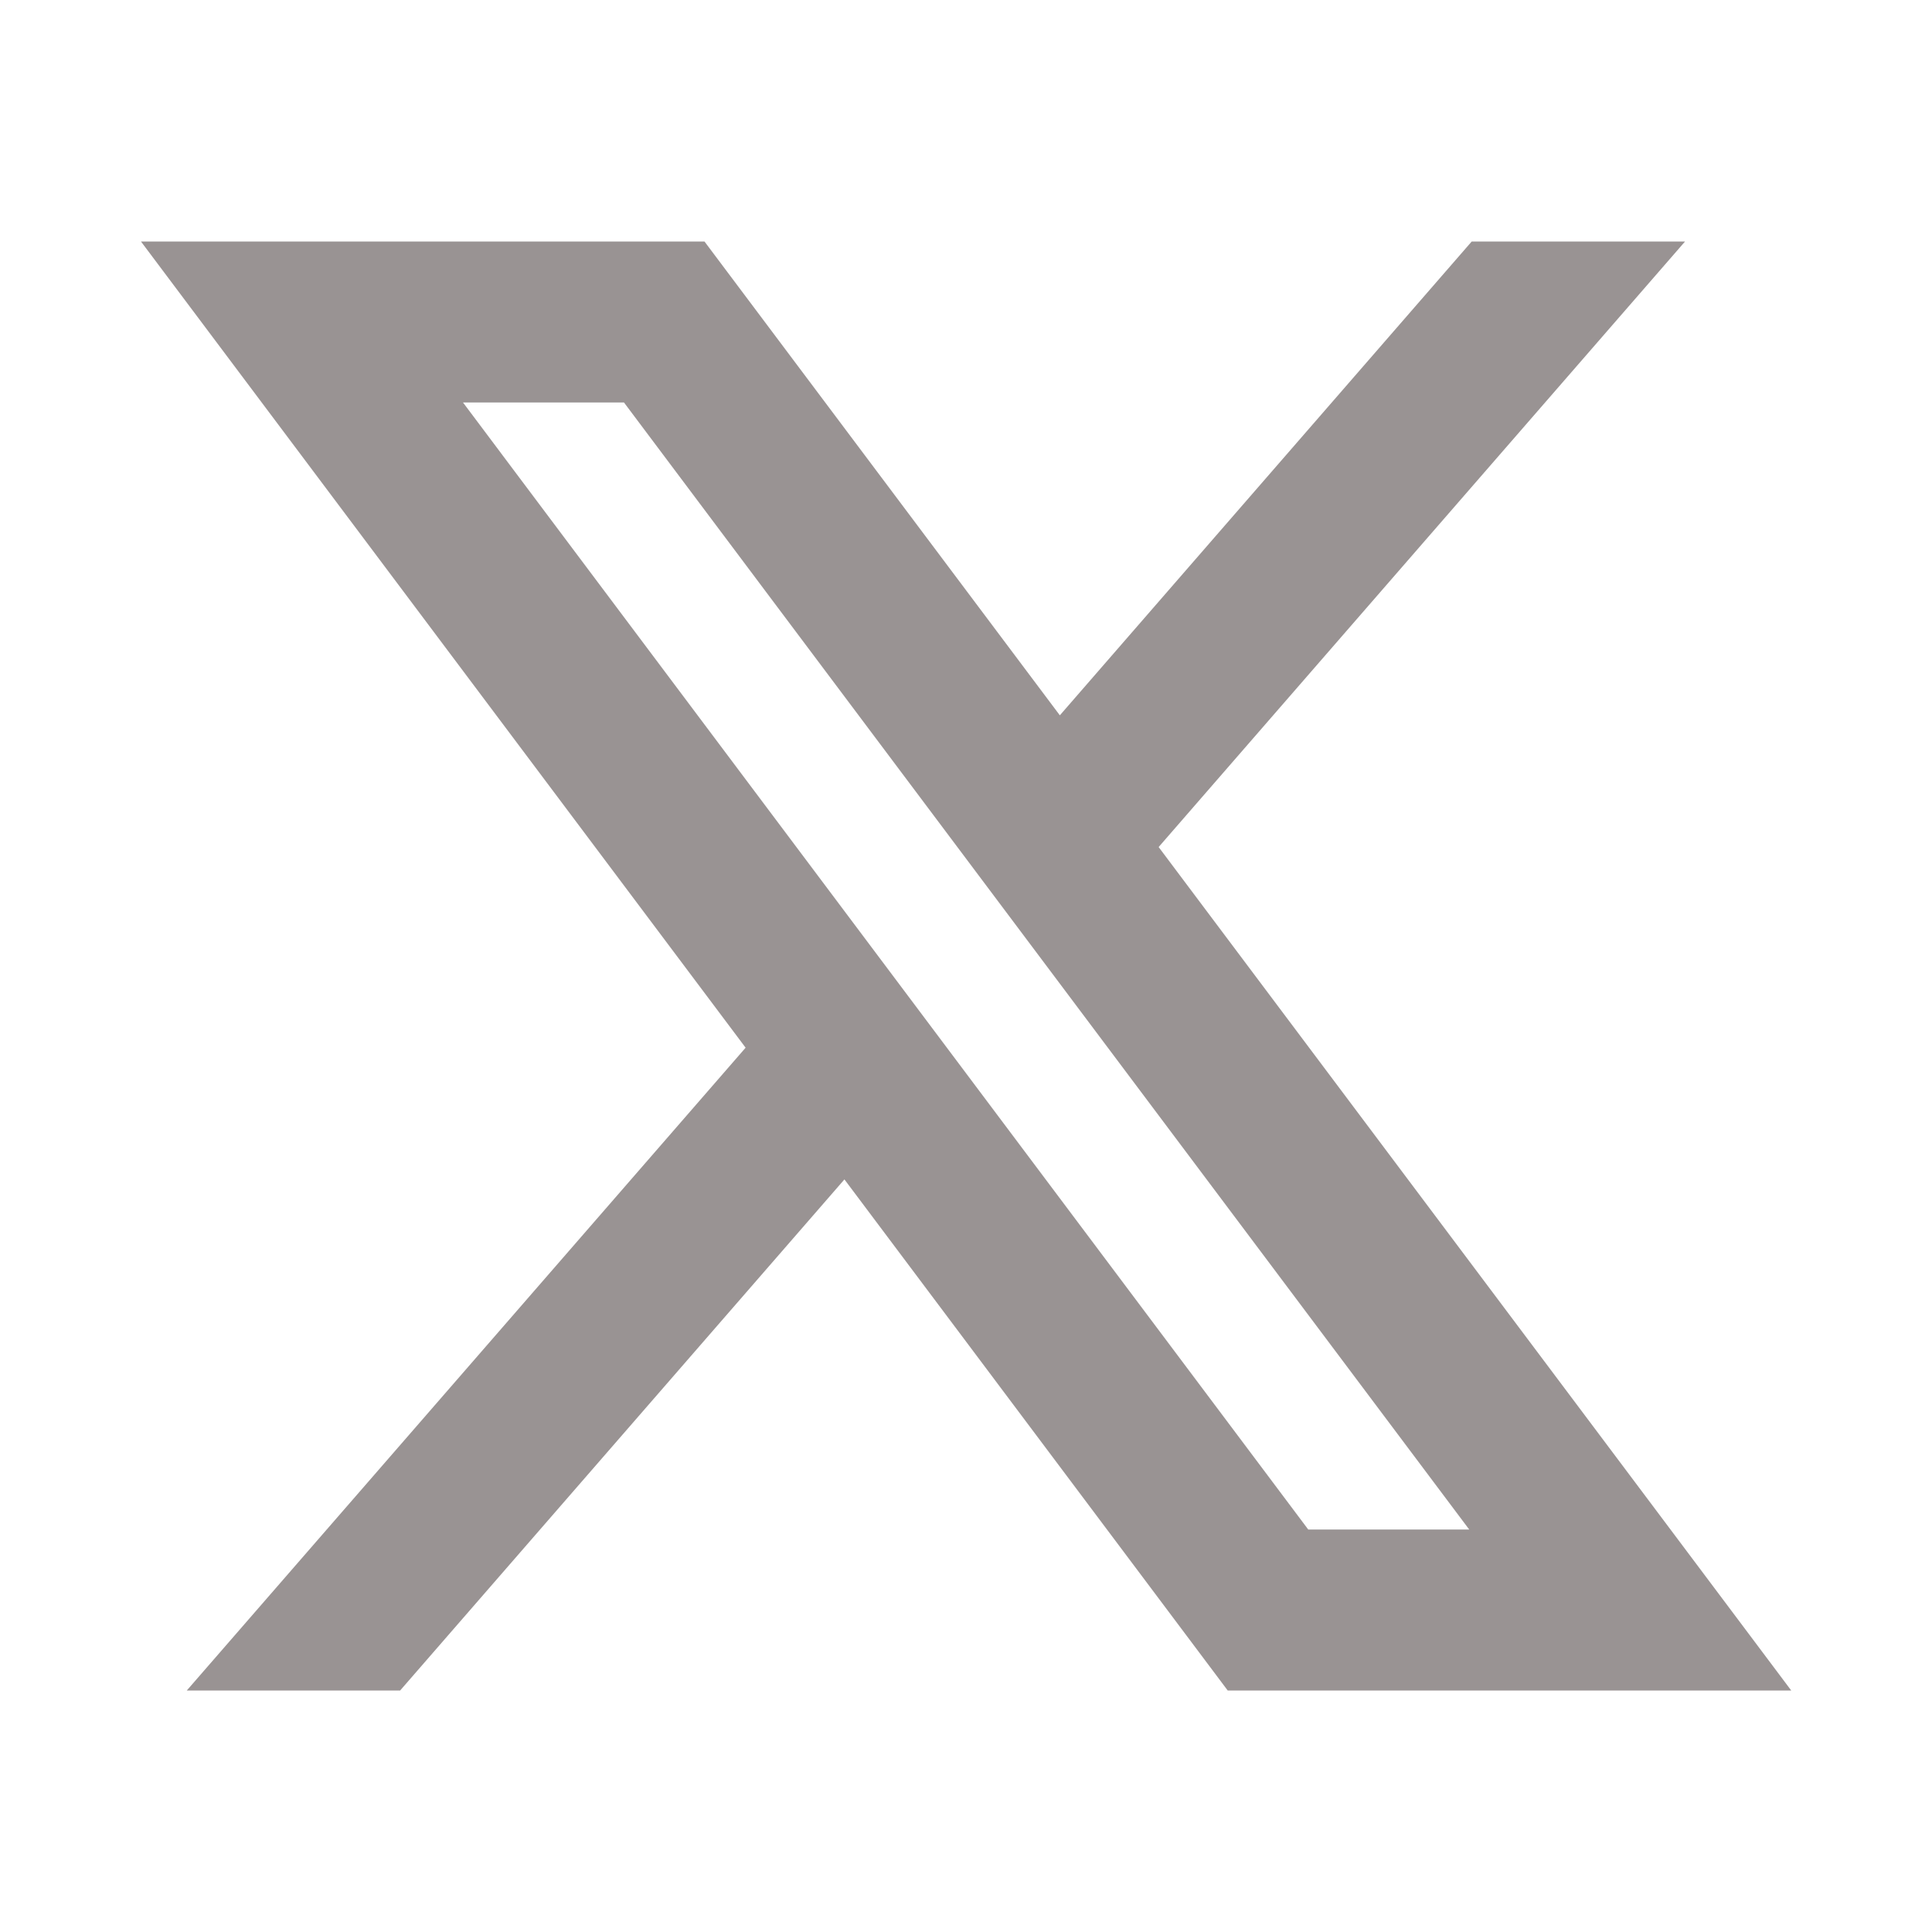 <svg width="28" height="28" viewBox="0 0 28 28" fill="none" xmlns="http://www.w3.org/2000/svg">
<path d="M12.238 17.093L17.793 24.5H25.96L16.792 12.276L24.421 3.5H21.329L15.36 10.367L10.21 3.5H2.043L10.806 15.184L2.707 24.5H5.799L12.238 17.093ZM18.96 22.167L6.71 5.833H9.043L21.293 22.167H18.96Z" fill="#999393"/>
</svg>
